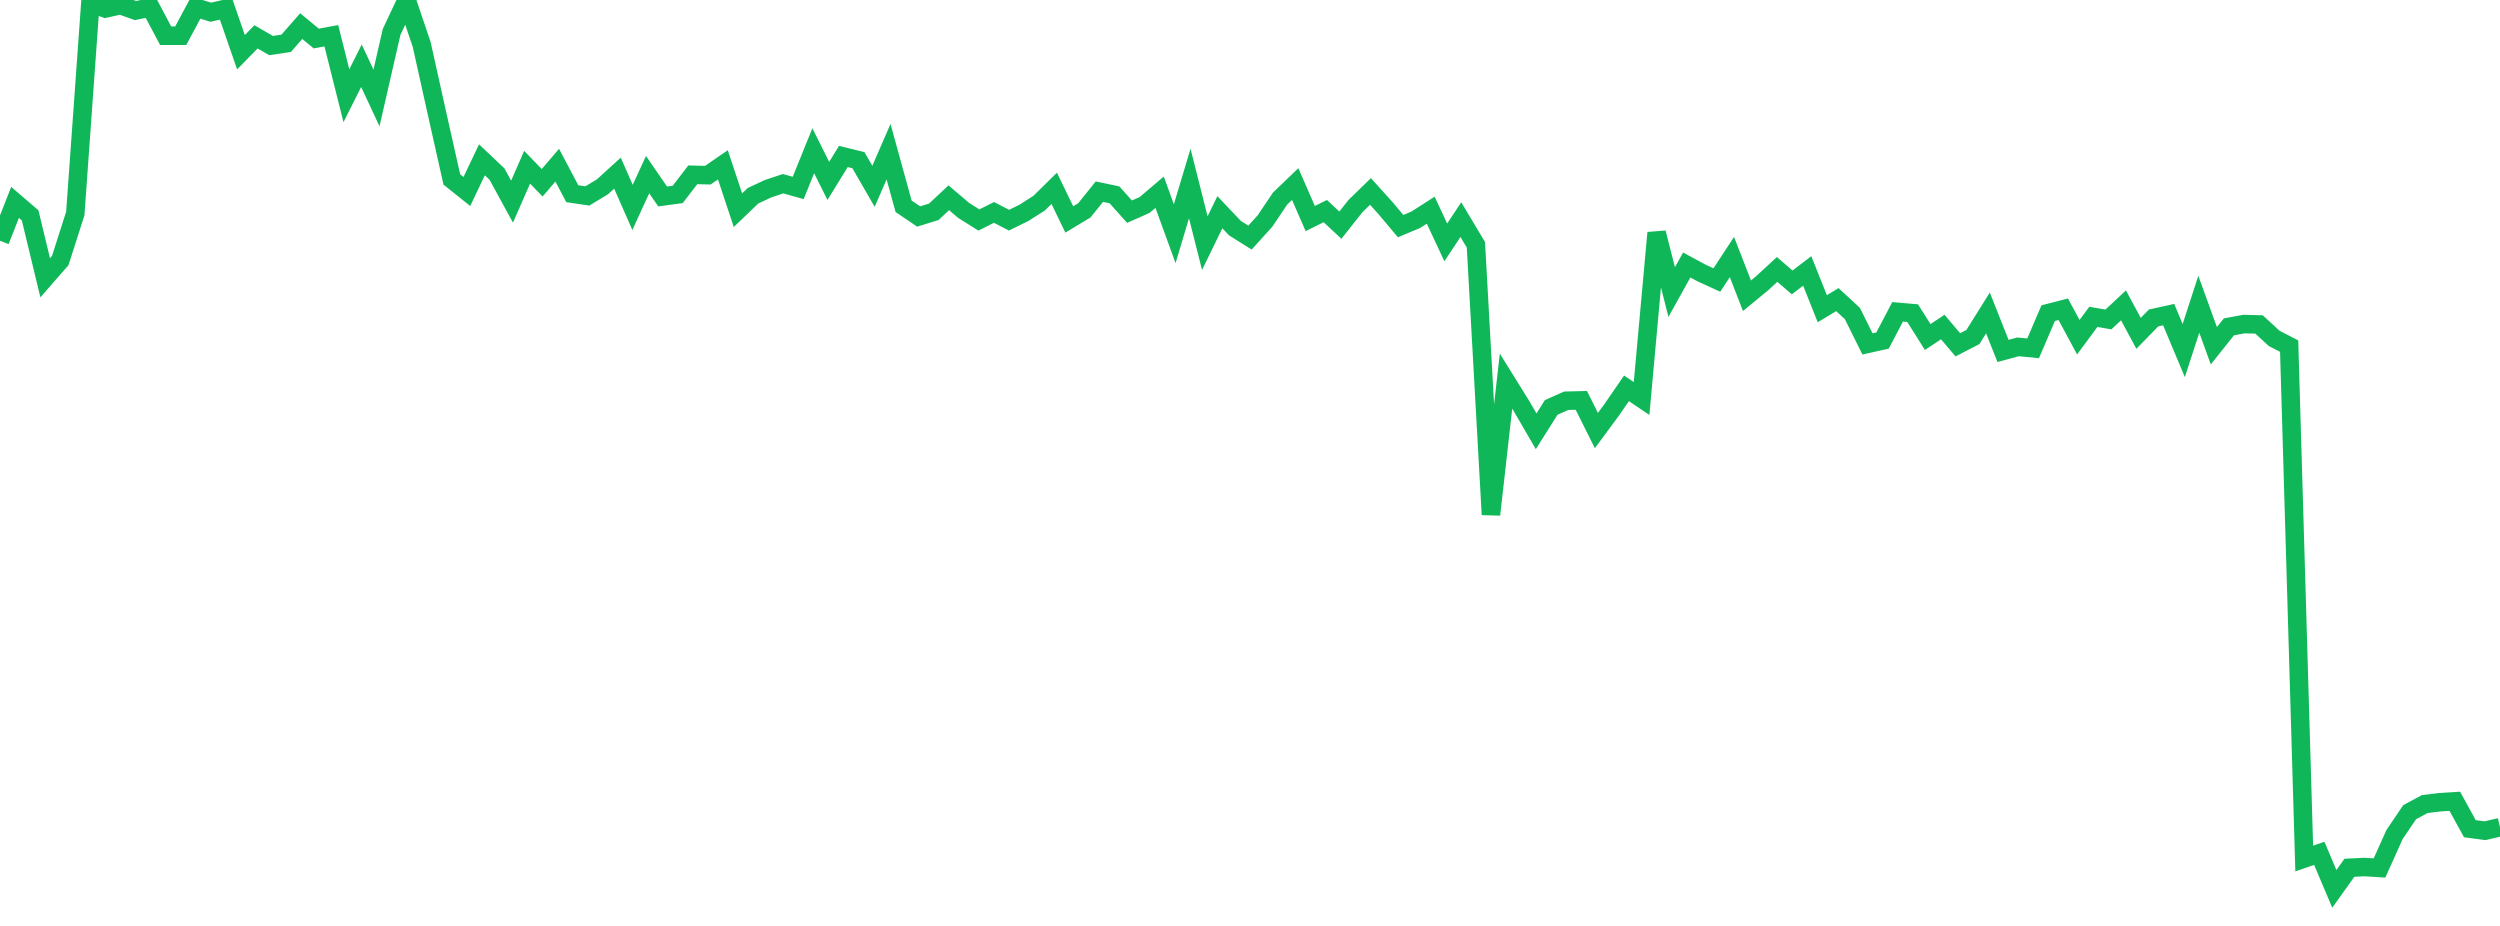 <?xml version="1.0" standalone="no"?>
<!DOCTYPE svg PUBLIC "-//W3C//DTD SVG 1.1//EN" "http://www.w3.org/Graphics/SVG/1.1/DTD/svg11.dtd">
<svg width="135" height="50" viewBox="0 0 135 50" preserveAspectRatio="none" class="sparkline" xmlns="http://www.w3.org/2000/svg"
xmlns:xlink="http://www.w3.org/1999/xlink"><path  class="sparkline--line" d="M 0 13 L 0 13 L 0.813 10.93 L 1.627 11.63 L 2.44 15 L 3.253 14.07 L 4.066 11.53 L 4.88 0.16 L 5.693 0.46 L 6.506 0.28 L 7.319 0.57 L 8.133 0.4 L 8.946 1.93 L 9.759 1.93 L 10.572 0.41 L 11.386 0.66 L 12.199 0.47 L 13.012 2.82 L 13.825 1.99 L 14.639 2.46 L 15.452 2.34 L 16.265 1.41 L 17.078 2.08 L 17.892 1.93 L 18.705 5.17 L 19.518 3.55 L 20.331 5.29 L 21.145 1.73 L 21.958 0 L 22.771 2.4 L 23.584 6.06 L 24.398 9.69 L 25.211 10.34 L 26.024 8.63 L 26.837 9.4 L 27.651 10.89 L 28.464 9.03 L 29.277 9.87 L 30.09 8.92 L 30.904 10.46 L 31.717 10.58 L 32.53 10.09 L 33.343 9.35 L 34.157 11.2 L 34.97 9.43 L 35.783 10.61 L 36.596 10.5 L 37.41 9.44 L 38.223 9.46 L 39.036 8.9 L 39.849 11.35 L 40.663 10.57 L 41.476 10.19 L 42.289 9.92 L 43.102 10.15 L 43.916 8.14 L 44.729 9.77 L 45.542 8.45 L 46.355 8.65 L 47.169 10.06 L 47.982 8.19 L 48.795 11.14 L 49.608 11.69 L 50.422 11.44 L 51.235 10.68 L 52.048 11.37 L 52.861 11.88 L 53.675 11.47 L 54.488 11.89 L 55.301 11.49 L 56.114 10.97 L 56.928 10.17 L 57.741 11.85 L 58.554 11.36 L 59.367 10.35 L 60.181 10.52 L 60.994 11.43 L 61.807 11.07 L 62.62 10.38 L 63.434 12.62 L 64.247 9.91 L 65.06 13.13 L 65.873 11.46 L 66.687 12.32 L 67.5 12.83 L 68.313 11.93 L 69.127 10.72 L 69.94 9.94 L 70.753 11.8 L 71.566 11.4 L 72.38 12.16 L 73.193 11.13 L 74.006 10.34 L 74.819 11.24 L 75.633 12.21 L 76.446 11.87 L 77.259 11.35 L 78.072 13.09 L 78.886 11.86 L 79.699 13.22 L 80.512 27.79 L 81.325 20.58 L 82.139 21.89 L 82.952 23.29 L 83.765 22 L 84.578 21.64 L 85.392 21.62 L 86.205 23.25 L 87.018 22.15 L 87.831 20.97 L 88.645 21.52 L 89.458 12.57 L 90.271 15.77 L 91.084 14.31 L 91.898 14.75 L 92.711 15.12 L 93.524 13.88 L 94.337 15.97 L 95.151 15.3 L 95.964 14.55 L 96.777 15.25 L 97.59 14.63 L 98.404 16.67 L 99.217 16.18 L 100.03 16.93 L 100.843 18.57 L 101.657 18.39 L 102.47 16.84 L 103.283 16.91 L 104.096 18.2 L 104.91 17.66 L 105.723 18.62 L 106.536 18.2 L 107.349 16.9 L 108.163 18.95 L 108.976 18.73 L 109.789 18.81 L 110.602 16.91 L 111.416 16.7 L 112.229 18.21 L 113.042 17.11 L 113.855 17.25 L 114.669 16.49 L 115.482 18 L 116.295 17.17 L 117.108 16.99 L 117.922 18.93 L 118.735 16.43 L 119.548 18.67 L 120.361 17.65 L 121.175 17.5 L 121.988 17.52 L 122.801 18.27 L 123.614 18.69 L 124.428 46.36 L 125.241 46.08 L 126.054 48 L 126.867 46.86 L 127.681 46.82 L 128.494 46.87 L 129.307 45.06 L 130.12 43.86 L 130.934 43.42 L 131.747 43.32 L 132.56 43.27 L 133.373 44.75 L 134.187 44.86 L 135 44.67" fill="none" stroke-width="1" stroke="#10b759"></path></svg>